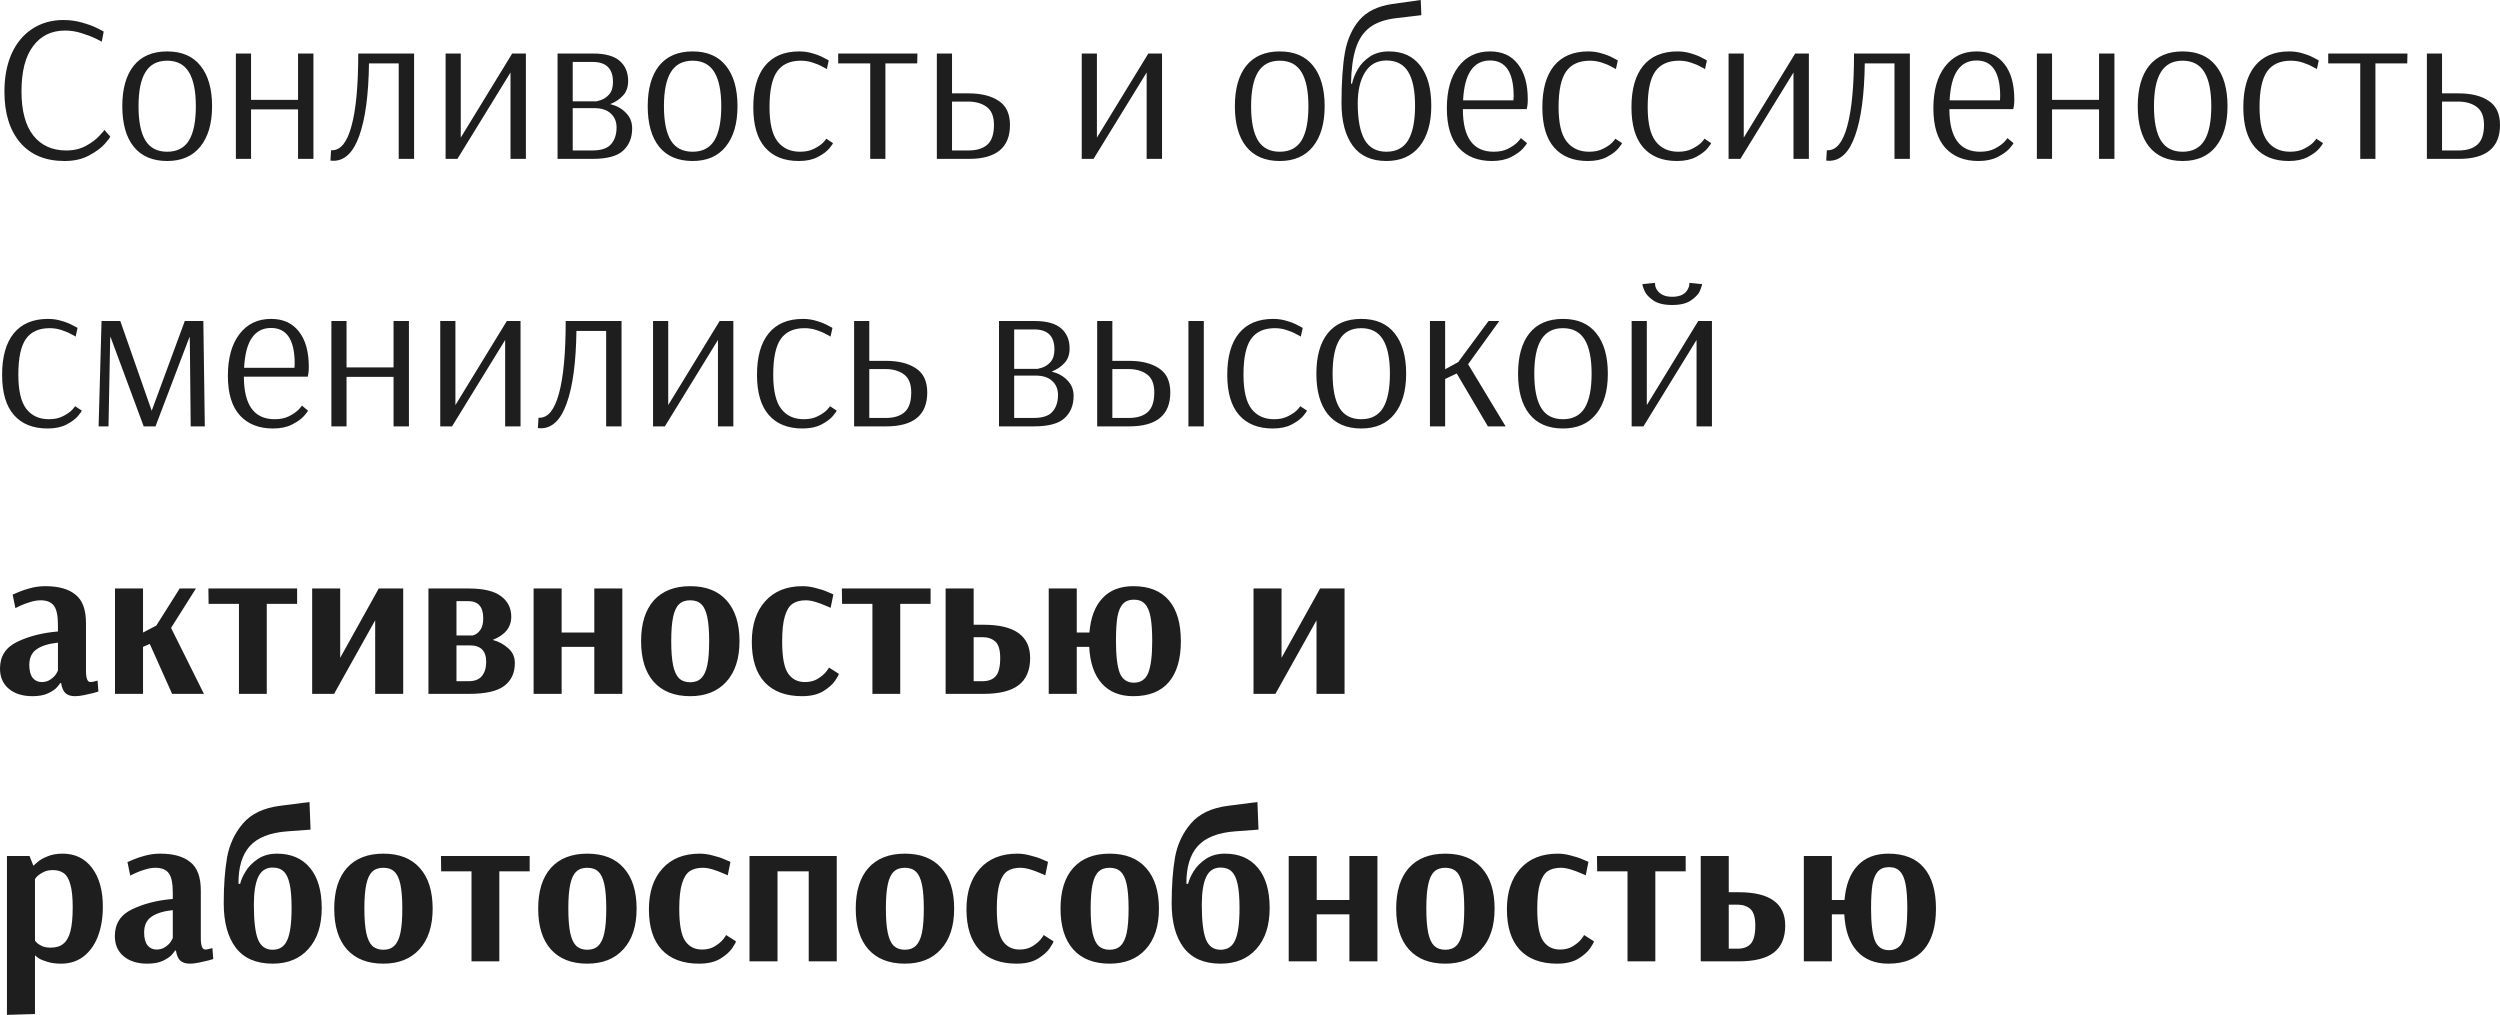 <?xml version="1.0" encoding="UTF-8"?> <svg xmlns="http://www.w3.org/2000/svg" width="1234" height="501" viewBox="0 0 1234 501" fill="none"> <path d="M31.831 79.472C22.468 79.472 15.187 76.455 9.986 70.422C4.784 64.319 2.184 55.928 2.184 45.248C2.184 38.105 3.363 31.864 5.721 26.524C8.148 21.184 11.546 17.093 15.915 14.249C20.353 11.337 25.485 9.88 31.31 9.88C34.5 9.88 37.552 10.296 40.464 11.129C43.446 11.961 45.978 12.897 48.058 13.937C50.139 14.977 51.179 15.532 51.179 15.601L50.242 20.595C50.242 20.525 49.237 20.005 47.226 19.034C45.215 18.063 42.857 17.162 40.152 16.33C37.517 15.498 34.847 15.081 32.142 15.081C25.416 15.081 20.145 17.647 16.331 22.779C12.517 27.842 10.61 35.262 10.61 45.04C10.61 54.679 12.552 61.961 16.435 66.885C20.319 71.809 25.762 74.27 32.767 74.27C36.442 74.27 39.667 73.508 42.441 71.982C45.215 70.456 47.399 68.827 48.994 67.093C50.659 65.359 51.491 64.354 51.491 64.076L54.404 67.405C54.404 67.752 53.502 68.965 51.699 71.046C49.896 73.057 47.295 74.964 43.897 76.767C40.568 78.57 36.546 79.472 31.831 79.472ZM82.522 79.472C75.31 79.472 69.797 77.114 65.983 72.398C62.238 67.682 60.365 61.025 60.365 52.426C60.365 43.826 62.238 37.169 65.983 32.453C69.797 27.738 75.31 25.38 82.522 25.38C89.734 25.38 95.213 27.738 98.958 32.453C102.772 37.169 104.679 43.826 104.679 52.426C104.679 60.956 102.737 67.613 98.854 72.398C95.04 77.114 89.596 79.472 82.522 79.472ZM82.522 74.895C87.377 74.895 90.948 73.057 93.237 69.381C95.525 65.637 96.669 59.985 96.669 52.426C96.669 44.936 95.525 39.319 93.237 35.574C90.948 31.829 87.377 29.957 82.522 29.957C77.668 29.957 74.096 31.829 71.808 35.574C69.519 39.249 68.375 44.867 68.375 52.426C68.375 59.985 69.519 65.637 71.808 69.381C74.096 73.057 77.668 74.895 82.522 74.895ZM116.431 78.431V26.42H123.921V49.305H147.118V26.42H154.712V78.431H147.118V53.986H123.921V78.431H116.431ZM164.552 79.368C163.928 79.368 163.443 79.333 163.096 79.264L163.408 74.166H163.928C168.159 74.166 171.349 70.179 173.498 62.204C175.718 54.159 176.827 42.231 176.827 26.42H204.393V78.431H196.8V31.309H182.132C181.924 46.774 180.329 58.667 177.347 66.989C174.435 75.241 170.17 79.368 164.552 79.368ZM219.946 78.431V26.42H227.436V67.925L252.818 26.42H259.579V78.431H251.985V35.782L225.772 78.431H219.946ZM275.209 26.42H292.685C298.718 26.42 303.121 27.634 305.895 30.061C308.669 32.488 310.056 35.782 310.056 39.943C310.056 42.994 309.19 45.422 307.456 47.224C305.791 49.028 303.711 50.415 301.214 51.385C304.335 52.148 306.901 53.57 308.912 55.65C310.993 57.731 312.033 60.297 312.033 63.348C312.033 67.995 310.542 71.67 307.56 74.374C304.647 77.079 299.585 78.431 292.372 78.431H275.209V26.42ZM293.829 50.033C293.829 50.172 294.626 49.998 296.221 49.513C297.886 49.028 299.342 48.091 300.59 46.704C301.908 45.248 302.567 43.168 302.567 40.463C302.567 33.875 299.238 30.581 292.58 30.581H282.698V50.033H293.829ZM292.268 74.27C296.776 74.27 299.897 73.23 301.63 71.15C303.434 69.069 304.335 66.33 304.335 62.932C304.335 60.089 303.399 57.8 301.526 56.066C299.654 54.263 296.88 53.362 293.205 53.362H282.698V74.27H292.268ZM341.869 79.472C334.656 79.472 329.143 77.114 325.329 72.398C321.584 67.682 319.712 61.025 319.712 52.426C319.712 43.826 321.584 37.169 325.329 32.453C329.143 27.738 334.656 25.38 341.869 25.38C349.081 25.38 354.56 27.738 358.304 32.453C362.119 37.169 364.026 43.826 364.026 52.426C364.026 60.956 362.084 67.613 358.2 72.398C354.386 77.114 348.942 79.472 341.869 79.472ZM341.869 74.895C346.723 74.895 350.295 73.057 352.583 69.381C354.872 65.637 356.016 59.985 356.016 52.426C356.016 44.936 354.872 39.319 352.583 35.574C350.295 31.829 346.723 29.957 341.869 29.957C337.014 29.957 333.443 31.829 331.154 35.574C328.866 39.249 327.722 44.867 327.722 52.426C327.722 59.985 328.866 65.637 331.154 69.381C333.443 73.057 337.014 74.895 341.869 74.895ZM394.294 79.472C387.082 79.472 381.534 77.252 377.65 72.814C373.767 68.376 371.825 61.753 371.825 52.946C371.825 44.069 373.732 37.273 377.546 32.557C381.43 27.772 387.082 25.38 394.502 25.38C396.929 25.38 399.218 25.726 401.367 26.42C403.517 27.044 405.32 27.772 406.777 28.604C408.302 29.367 409.065 29.783 409.065 29.853L408.129 34.118C407.852 33.91 407.089 33.493 405.84 32.869C404.662 32.176 403.101 31.517 401.159 30.893C399.287 30.269 397.345 29.957 395.334 29.957C389.994 29.957 386.076 31.725 383.58 35.262C381.083 38.799 379.835 44.659 379.835 52.842C379.835 60.748 381.152 66.399 383.788 69.797C386.423 73.196 390.133 74.895 394.918 74.895C397.623 74.895 399.911 74.409 401.784 73.438C403.725 72.468 405.216 71.462 406.257 70.422C407.297 69.312 407.817 68.653 407.817 68.445L411.146 70.63C411.146 70.907 410.521 71.809 409.273 73.334C408.025 74.791 406.153 76.178 403.656 77.495C401.159 78.813 398.039 79.472 394.294 79.472ZM429.542 78.431V31.309H413.731V26.42H452.843L452.739 31.309H437.032V78.431H429.542ZM462.43 26.42H469.919V46.08H478.033C484.344 46.08 489.337 47.328 493.013 49.825C496.688 52.252 498.526 56.205 498.526 61.684C498.526 72.849 491.764 78.431 478.241 78.431H462.43V26.42ZM478.033 74.27C482.125 74.27 485.246 73.3 487.395 71.358C489.545 69.416 490.62 66.191 490.62 61.684C490.62 57.453 489.406 54.471 486.979 52.738C484.621 51.004 481.57 50.137 477.825 50.137H469.919V74.27H478.033ZM533.946 78.431V26.42H541.435V67.925L566.817 26.42H573.578V78.431H565.985V35.782L539.771 78.431H533.946ZM631.691 79.472C624.478 79.472 618.965 77.114 615.151 72.398C611.406 67.682 609.534 61.025 609.534 52.426C609.534 43.826 611.406 37.169 615.151 32.453C618.965 27.738 624.478 25.38 631.691 25.38C638.903 25.38 644.382 27.738 648.126 32.453C651.941 37.169 653.848 43.826 653.848 52.426C653.848 60.956 651.906 67.613 648.022 72.398C644.208 77.114 638.764 79.472 631.691 79.472ZM631.691 74.895C636.545 74.895 640.117 73.057 642.405 69.381C644.694 65.637 645.838 59.985 645.838 52.426C645.838 44.936 644.694 39.319 642.405 35.574C640.117 31.829 636.545 29.957 631.691 29.957C626.836 29.957 623.265 31.829 620.976 35.574C618.688 39.249 617.544 44.867 617.544 52.426C617.544 59.985 618.688 65.637 620.976 69.381C623.265 73.057 626.836 74.895 631.691 74.895ZM684.324 79.472C676.904 79.472 671.356 76.94 667.68 71.878C664.005 66.816 662.167 59.811 662.167 50.865C662.167 40.81 662.722 32.523 663.831 26.004C665.01 19.485 667.403 14.111 671.009 9.88C674.685 5.65 680.094 3.015 687.237 1.974L701.28 -0.002L701.592 7.488L689.317 8.944C683.7 9.568 679.262 11.129 676.002 13.625C672.812 16.122 670.524 19.624 669.137 24.131C667.75 28.57 666.987 34.291 666.848 41.295H667.368C667.854 39.007 668.79 36.649 670.177 34.222C671.564 31.794 673.54 29.714 676.106 27.98C678.672 26.247 681.827 25.38 685.572 25.38C692.299 25.38 697.466 27.738 701.072 32.453C704.678 37.1 706.481 43.688 706.481 52.218C706.481 60.748 704.539 67.44 700.656 72.294C696.772 77.079 691.328 79.472 684.324 79.472ZM684.324 74.895C689.178 74.895 692.75 73.022 695.038 69.277C697.327 65.463 698.471 59.777 698.471 52.218C698.471 44.659 697.327 39.041 695.038 35.366C692.75 31.69 689.178 29.853 684.324 29.853C679.678 29.853 676.141 31.829 673.714 35.782C671.356 39.666 670.177 44.728 670.177 50.969C670.177 59.083 671.321 65.117 673.61 69.069C675.898 72.953 679.47 74.895 684.324 74.895ZM736.427 79.472C729.492 79.472 724.049 77.322 720.096 73.022C716.143 68.653 714.166 62.135 714.166 53.466C714.166 44.728 716.073 37.862 719.888 32.869C723.702 27.876 728.903 25.38 735.491 25.38C741.455 25.38 746.032 27.46 749.222 31.621C752.482 35.713 754.111 41.538 754.111 49.097C754.111 50.415 754.042 51.489 753.903 52.322C753.765 53.154 753.66 53.674 753.591 53.882H722.072C722.072 67.89 727.135 74.895 737.26 74.895C740.033 74.895 742.391 74.409 744.333 73.438C746.344 72.398 747.905 71.323 749.014 70.214C750.124 69.035 750.678 68.341 750.678 68.133L753.695 70.63C753.695 70.907 753.036 71.809 751.719 73.334C750.401 74.791 748.459 76.178 745.893 77.495C743.328 78.813 740.172 79.472 736.427 79.472ZM747.038 49.513L747.142 47.537C747.142 35.747 743.258 29.853 735.491 29.853C731.4 29.853 728.244 31.482 726.025 34.742C723.806 37.932 722.523 42.856 722.176 49.513H747.038ZM783.771 79.472C776.559 79.472 771.011 77.252 767.127 72.814C763.244 68.376 761.302 61.753 761.302 52.946C761.302 44.069 763.209 37.273 767.023 32.557C770.907 27.772 776.559 25.38 783.979 25.38C786.406 25.38 788.695 25.726 790.844 26.42C792.994 27.044 794.797 27.772 796.254 28.604C797.779 29.367 798.542 29.783 798.542 29.853L797.606 34.118C797.329 33.91 796.566 33.493 795.317 32.869C794.138 32.176 792.578 31.517 790.636 30.893C788.764 30.269 786.822 29.957 784.811 29.957C779.471 29.957 775.553 31.725 773.056 35.262C770.56 38.799 769.312 44.659 769.312 52.842C769.312 60.748 770.629 66.399 773.265 69.797C775.9 73.196 779.61 74.895 784.395 74.895C787.1 74.895 789.388 74.409 791.26 73.438C793.202 72.468 794.693 71.462 795.733 70.422C796.774 69.312 797.294 68.653 797.294 68.445L800.623 70.63C800.623 70.907 799.998 71.809 798.75 73.334C797.502 74.791 795.629 76.178 793.133 77.495C790.636 78.813 787.516 79.472 783.771 79.472ZM827.757 79.472C820.545 79.472 814.997 77.252 811.113 72.814C807.23 68.376 805.288 61.753 805.288 52.946C805.288 44.069 807.195 37.273 811.009 32.557C814.893 27.772 820.545 25.38 827.965 25.38C830.392 25.38 832.681 25.726 834.831 26.42C836.981 27.044 838.784 27.772 840.24 28.604C841.766 29.367 842.528 29.783 842.528 29.853L841.592 34.118C841.315 33.91 840.552 33.493 839.304 32.869C838.125 32.176 836.564 31.517 834.623 30.893C832.75 30.269 830.808 29.957 828.797 29.957C823.458 29.957 819.539 31.725 817.043 35.262C814.546 38.799 813.298 44.659 813.298 52.842C813.298 60.748 814.616 66.399 817.251 69.797C819.886 73.196 823.596 74.895 828.381 74.895C831.086 74.895 833.374 74.409 835.247 73.438C837.189 72.468 838.68 71.462 839.72 70.422C840.76 69.312 841.28 68.653 841.28 68.445L844.609 70.63C844.609 70.907 843.985 71.809 842.736 73.334C841.488 74.791 839.616 76.178 837.119 77.495C834.623 78.813 831.502 79.472 827.757 79.472ZM853.227 78.431V26.42H860.717V67.925L886.099 26.42H892.86V78.431H885.266V35.782L859.053 78.431H853.227ZM902.872 79.368C902.248 79.368 901.763 79.333 901.416 79.264L901.728 74.166H902.248C906.478 74.166 909.669 70.179 911.818 62.204C914.037 54.159 915.147 42.231 915.147 26.42H942.713V78.431H935.119V31.309H920.452C920.244 46.774 918.649 58.667 915.667 66.989C912.755 75.241 908.49 79.368 902.872 79.368ZM976.574 79.472C969.639 79.472 964.196 77.322 960.243 73.022C956.29 68.653 954.313 62.135 954.313 53.466C954.313 44.728 956.22 37.862 960.035 32.869C963.849 27.876 969.05 25.38 975.638 25.38C981.602 25.38 986.179 27.46 989.369 31.621C992.629 35.713 994.258 41.538 994.258 49.097C994.258 50.415 994.189 51.489 994.05 52.322C993.911 53.154 993.807 53.674 993.738 53.882H962.219C962.219 67.89 967.282 74.895 977.406 74.895C980.18 74.895 982.538 74.409 984.48 73.438C986.491 72.398 988.052 71.323 989.161 70.214C990.271 69.035 990.825 68.341 990.825 68.133L993.842 70.63C993.842 70.907 993.183 71.809 991.866 73.334C990.548 74.791 988.606 76.178 986.04 77.495C983.474 78.813 980.319 79.472 976.574 79.472ZM987.185 49.513L987.289 47.537C987.289 35.747 983.405 29.853 975.638 29.853C971.547 29.853 968.391 31.482 966.172 34.742C963.953 37.932 962.67 42.856 962.323 49.513H987.185ZM1005.4 78.431V26.42H1012.89V49.305H1036.09V26.42H1043.68V78.431H1036.09V53.986H1012.89V78.431H1005.4ZM1077.34 79.472C1070.13 79.472 1064.62 77.114 1060.8 72.398C1057.06 67.682 1055.19 61.025 1055.19 52.426C1055.19 43.826 1057.06 37.169 1060.8 32.453C1064.62 27.738 1070.13 25.38 1077.34 25.38C1084.56 25.38 1090.04 27.738 1093.78 32.453C1097.59 37.169 1099.5 43.826 1099.5 52.426C1099.5 60.956 1097.56 67.613 1093.68 72.398C1089.86 77.114 1084.42 79.472 1077.34 79.472ZM1077.34 74.895C1082.2 74.895 1085.77 73.057 1088.06 69.381C1090.35 65.637 1091.49 59.985 1091.49 52.426C1091.49 44.936 1090.35 39.319 1088.06 35.574C1085.77 31.829 1082.2 29.957 1077.34 29.957C1072.49 29.957 1068.92 31.829 1066.63 35.574C1064.34 39.249 1063.2 44.867 1063.2 52.426C1063.2 59.985 1064.34 65.637 1066.63 69.381C1068.92 73.057 1072.49 74.895 1077.34 74.895ZM1129.77 79.472C1122.56 79.472 1117.01 77.252 1113.13 72.814C1109.24 68.376 1107.3 61.753 1107.3 52.946C1107.3 44.069 1109.21 37.273 1113.02 32.557C1116.91 27.772 1122.56 25.38 1129.98 25.38C1132.4 25.38 1134.69 25.726 1136.84 26.42C1138.99 27.044 1140.8 27.772 1142.25 28.604C1143.78 29.367 1144.54 29.783 1144.54 29.853L1143.6 34.118C1143.33 33.91 1142.56 33.493 1141.32 32.869C1140.14 32.176 1138.58 31.517 1136.63 30.893C1134.76 30.269 1132.82 29.957 1130.81 29.957C1125.47 29.957 1121.55 31.725 1119.05 35.262C1116.56 38.799 1115.31 44.659 1115.31 52.842C1115.31 60.748 1116.63 66.399 1119.26 69.797C1121.9 73.196 1125.61 74.895 1130.39 74.895C1133.1 74.895 1135.39 74.409 1137.26 73.438C1139.2 72.468 1140.69 71.462 1141.73 70.422C1142.77 69.312 1143.29 68.653 1143.29 68.445L1146.62 70.63C1146.62 70.907 1146 71.809 1144.75 73.334C1143.5 74.791 1141.63 76.178 1139.13 77.495C1136.63 78.813 1133.51 79.472 1129.77 79.472ZM1165.02 78.431V31.309H1149.21V26.42H1188.32L1188.21 31.309H1172.51V78.431H1165.02ZM1197.91 26.42H1205.39V46.08H1213.51C1219.82 46.08 1224.81 47.328 1228.49 49.825C1232.16 52.252 1234 56.205 1234 61.684C1234 72.849 1227.24 78.431 1213.72 78.431H1197.91V26.42ZM1213.51 74.27C1217.6 74.27 1220.72 73.3 1222.87 71.358C1225.02 69.416 1226.1 66.191 1226.1 61.684C1226.1 57.453 1224.88 54.471 1222.45 52.738C1220.1 51.004 1217.05 50.137 1213.3 50.137H1205.39V74.27H1213.51ZM23.509 211.501C16.296 211.501 10.748 209.282 6.865 204.843C2.981 200.405 1.04 193.782 1.04 184.975C1.04 176.098 2.947 169.302 6.761 164.587C10.644 159.801 16.296 157.409 23.717 157.409C26.144 157.409 28.432 157.756 30.582 158.449C32.732 159.073 34.535 159.801 35.991 160.634C37.517 161.396 38.28 161.813 38.28 161.882L37.344 166.147C37.066 165.939 36.303 165.523 35.055 164.899C33.876 164.205 32.316 163.546 30.374 162.922C28.502 162.298 26.56 161.986 24.549 161.986C19.209 161.986 15.291 163.754 12.794 167.291C10.298 170.828 9.049 176.688 9.049 184.871C9.049 192.777 10.367 198.429 13.002 201.827C15.637 205.225 19.348 206.924 24.133 206.924C26.837 206.924 29.126 206.438 30.998 205.468C32.94 204.497 34.431 203.491 35.471 202.451C36.511 201.341 37.032 200.683 37.032 200.474L40.36 202.659C40.36 202.936 39.736 203.838 38.488 205.364C37.24 206.82 35.367 208.207 32.871 209.524C30.374 210.842 27.253 211.501 23.509 211.501ZM48.667 210.461L50.123 158.449H59.381L74.881 202.763L91.212 158.449H100.366L101.094 210.461H94.125L93.709 169.164L93.605 166.147L76.753 210.461H70.928L54.492 166.147L54.388 167.291L53.556 210.461H48.667ZM134.739 211.501C127.804 211.501 122.361 209.351 118.408 205.051C114.455 200.683 112.478 194.164 112.478 185.495C112.478 176.757 114.385 169.892 118.2 164.899C122.014 159.905 127.215 157.409 133.803 157.409C139.767 157.409 144.344 159.489 147.534 163.65C150.794 167.742 152.423 173.567 152.423 181.126C152.423 182.444 152.354 183.519 152.215 184.351C152.077 185.183 151.972 185.703 151.903 185.911H120.384C120.384 199.92 125.447 206.924 135.572 206.924C138.345 206.924 140.703 206.438 142.645 205.468C144.656 204.427 146.217 203.352 147.326 202.243C148.436 201.064 148.99 200.37 148.99 200.162L152.007 202.659C152.007 202.936 151.348 203.838 150.031 205.364C148.713 206.82 146.771 208.207 144.205 209.524C141.64 210.842 138.484 211.501 134.739 211.501ZM145.35 181.542L145.454 179.566C145.454 167.777 141.57 161.882 133.803 161.882C129.712 161.882 126.556 163.512 124.337 166.771C122.118 169.961 120.835 174.885 120.488 181.542H145.35ZM163.567 210.461V158.449H171.056V181.334H194.254V158.449H201.847V210.461H194.254V186.015H171.056V210.461H163.567ZM217.305 210.461V158.449H224.795V199.954L250.176 158.449H256.938V210.461H249.344V167.811L223.13 210.461H217.305ZM266.95 211.397C266.326 211.397 265.841 211.362 265.494 211.293L265.806 206.196H266.326C270.556 206.196 273.746 202.208 275.896 194.233C278.115 186.189 279.225 174.261 279.225 158.449H306.791V210.461H299.197V163.338H284.53C284.322 178.803 282.727 190.696 279.745 199.018C276.832 207.271 272.567 211.397 266.95 211.397ZM322.344 210.461V158.449H329.834V199.954L355.215 158.449H361.977V210.461H354.383V167.811L328.169 210.461H322.344ZM396.122 211.501C388.91 211.501 383.362 209.282 379.479 204.843C375.595 200.405 373.653 193.782 373.653 184.975C373.653 176.098 375.561 169.302 379.375 164.587C383.258 159.801 388.91 157.409 396.33 157.409C398.758 157.409 401.046 157.756 403.196 158.449C405.346 159.073 407.149 159.801 408.605 160.634C410.131 161.396 410.894 161.813 410.894 161.882L409.957 166.147C409.68 165.939 408.917 165.523 407.669 164.899C406.49 164.205 404.93 163.546 402.988 162.922C401.116 162.298 399.174 161.986 397.163 161.986C391.823 161.986 387.905 163.754 385.408 167.291C382.912 170.828 381.663 176.688 381.663 184.871C381.663 192.777 382.981 198.429 385.616 201.827C388.251 205.225 391.962 206.924 396.747 206.924C399.451 206.924 401.74 206.438 403.612 205.468C405.554 204.497 407.045 203.491 408.085 202.451C409.125 201.341 409.645 200.683 409.645 200.474L412.974 202.659C412.974 202.936 412.35 203.838 411.102 205.364C409.853 206.82 407.981 208.207 405.485 209.524C402.988 210.842 399.867 211.501 396.122 211.501ZM421.593 158.449H429.082V178.11H437.196C443.507 178.11 448.5 179.358 452.175 181.854C455.851 184.282 457.689 188.234 457.689 193.713C457.689 204.878 450.927 210.461 437.404 210.461H421.593V158.449ZM437.196 206.3C441.288 206.3 444.408 205.329 446.558 203.387C448.708 201.445 449.783 198.221 449.783 193.713C449.783 189.483 448.569 186.501 446.142 184.767C443.784 183.033 440.733 182.166 436.988 182.166H429.082V206.3H437.196ZM493.108 158.449H510.584C516.618 158.449 521.021 159.663 523.795 162.09C526.569 164.517 527.956 167.811 527.956 171.972C527.956 175.024 527.089 177.451 525.356 179.254C523.691 181.057 521.611 182.444 519.114 183.415C522.235 184.178 524.801 185.599 526.812 187.68C528.892 189.76 529.933 192.326 529.933 195.377C529.933 200.024 528.442 203.699 525.46 206.404C522.547 209.108 517.485 210.461 510.272 210.461H493.108V158.449ZM511.729 182.062C511.729 182.201 512.526 182.028 514.121 181.542C515.786 181.057 517.242 180.121 518.49 178.734C519.808 177.277 520.467 175.197 520.467 172.492C520.467 165.904 517.138 162.61 510.48 162.61H500.598V182.062H511.729ZM510.168 206.3C514.676 206.3 517.797 205.26 519.53 203.179C521.333 201.099 522.235 198.359 522.235 194.961C522.235 192.118 521.299 189.829 519.426 188.096C517.554 186.293 514.78 185.391 511.104 185.391H500.598V206.3H510.168ZM541.565 158.449H549.054V178.11H557.168C563.479 178.11 568.472 179.358 572.147 181.854C575.823 184.282 577.661 188.234 577.661 193.713C577.661 204.878 570.899 210.461 557.376 210.461H541.565V158.449ZM586.607 210.461V158.449H594.2V210.461H586.607ZM557.168 206.3C561.26 206.3 564.38 205.329 566.53 203.387C568.68 201.445 569.755 198.221 569.755 193.713C569.755 189.483 568.541 186.501 566.114 184.767C563.756 183.033 560.705 182.166 556.96 182.166H549.054V206.3H557.168ZM628.244 211.501C621.032 211.501 615.484 209.282 611.6 204.843C607.717 200.405 605.775 193.782 605.775 184.975C605.775 176.098 607.682 169.302 611.496 164.587C615.38 159.801 621.032 157.409 628.452 157.409C630.879 157.409 633.168 157.756 635.318 158.449C637.468 159.073 639.271 159.801 640.727 160.634C642.253 161.396 643.015 161.813 643.015 161.882L642.079 166.147C641.802 165.939 641.039 165.523 639.791 164.899C638.612 164.205 637.051 163.546 635.11 162.922C633.237 162.298 631.296 161.986 629.284 161.986C623.945 161.986 620.026 163.754 617.53 167.291C615.033 170.828 613.785 176.688 613.785 184.871C613.785 192.777 615.103 198.429 617.738 201.827C620.373 205.225 624.083 206.924 628.868 206.924C631.573 206.924 633.861 206.438 635.734 205.468C637.676 204.497 639.167 203.491 640.207 202.451C641.247 201.341 641.767 200.683 641.767 200.474L645.096 202.659C645.096 202.936 644.472 203.838 643.223 205.364C641.975 206.82 640.103 208.207 637.606 209.524C635.11 210.842 631.989 211.501 628.244 211.501ZM671.918 211.501C664.706 211.501 659.193 209.143 655.379 204.427C651.634 199.712 649.762 193.054 649.762 184.455C649.762 175.856 651.634 169.198 655.379 164.483C659.193 159.767 664.706 157.409 671.918 157.409C679.131 157.409 684.609 159.767 688.354 164.483C692.168 169.198 694.075 175.856 694.075 184.455C694.075 192.985 692.134 199.642 688.25 204.427C684.436 209.143 678.992 211.501 671.918 211.501ZM671.918 206.924C676.773 206.924 680.344 205.086 682.633 201.411C684.921 197.666 686.066 192.014 686.066 184.455C686.066 176.965 684.921 171.348 682.633 167.603C680.344 163.858 676.773 161.986 671.918 161.986C667.064 161.986 663.493 163.858 661.204 167.603C658.916 171.279 657.771 176.896 657.771 184.455C657.771 192.014 658.916 197.666 661.204 201.411C663.493 205.086 667.064 206.924 671.918 206.924ZM705.827 210.461V158.449H713.317V182.27L719.767 178.734L734.746 158.449H740.051L724.656 179.774L743.172 210.461H734.434L719.038 184.351L713.317 187.056V210.461H705.827ZM771.472 211.501C764.259 211.501 758.746 209.143 754.932 204.427C751.187 199.712 749.315 193.054 749.315 184.455C749.315 175.856 751.187 169.198 754.932 164.483C758.746 159.767 764.259 157.409 771.472 157.409C778.684 157.409 784.163 159.767 787.907 164.483C791.722 169.198 793.629 175.856 793.629 184.455C793.629 192.985 791.687 199.642 787.803 204.427C783.989 209.143 778.545 211.501 771.472 211.501ZM771.472 206.924C776.326 206.924 779.898 205.086 782.186 201.411C784.475 197.666 785.619 192.014 785.619 184.455C785.619 176.965 784.475 171.348 782.186 167.603C779.898 163.858 776.326 161.986 771.472 161.986C766.617 161.986 763.046 163.858 760.757 167.603C758.469 171.279 757.325 176.896 757.325 184.455C757.325 192.014 758.469 197.666 760.757 201.411C763.046 205.086 766.617 206.924 771.472 206.924ZM805.381 210.461V158.449H812.87V199.954L838.252 158.449H845.014V210.461H837.42V167.811L811.206 210.461H805.381ZM825.353 150.543C821.331 150.543 818.21 149.781 815.991 148.255C813.841 146.729 812.42 145.169 811.726 143.574C811.033 141.91 810.686 140.8 810.686 140.245L816.927 139.621V140.141C816.927 140.28 816.962 140.627 817.031 141.181C817.17 141.667 817.378 142.187 817.656 142.742C819.112 145.238 821.678 146.487 825.353 146.487C829.445 146.487 832.08 145.134 833.259 142.43C833.536 141.875 833.71 141.389 833.779 140.973C833.848 140.557 833.883 140.28 833.883 140.141V139.621L840.125 140.245C840.125 140.8 839.778 141.91 839.084 143.574C838.391 145.169 836.934 146.729 834.715 148.255C832.565 149.781 829.445 150.543 825.353 150.543ZM16.019 343.634C11.165 343.634 7.281 342.421 4.368 339.993C1.456 337.566 -0.001 334.237 -0.001 330.007C-0.001 323.905 2.843 319.501 8.529 316.796C14.285 314.022 20.977 312.323 28.606 311.699V308.682C28.606 303.967 27.947 300.742 26.629 299.008C25.312 297.205 23.093 296.304 19.972 296.304C18.515 296.304 16.851 296.581 14.979 297.136C13.176 297.691 11.581 298.28 10.194 298.904C8.876 299.528 8.009 299.945 7.593 300.153L6.241 293.495C6.657 293.287 7.628 292.871 9.153 292.247C10.748 291.553 12.725 290.895 15.083 290.27C17.51 289.646 19.937 289.334 22.364 289.334C28.883 289.334 33.842 290.721 37.24 293.495C40.707 296.2 42.441 300.881 42.441 307.538V331.151C42.441 334.827 43.169 336.665 44.625 336.665C45.18 336.665 45.839 336.561 46.602 336.353C47.365 336.145 47.885 336.006 48.162 335.937L48.578 341.346C48.231 341.484 47.399 341.727 46.082 342.074C44.764 342.421 43.238 342.767 41.505 343.114C39.84 343.461 38.349 343.634 37.032 343.634C35.02 343.634 33.46 343.149 32.351 342.178C31.241 341.138 30.513 339.473 30.166 337.185H29.646C29.646 337.393 29.16 338.052 28.19 339.161C27.288 340.201 25.832 341.207 23.821 342.178C21.81 343.149 19.209 343.634 16.019 343.634ZM20.596 336.665C22.26 336.665 23.682 336.249 24.861 335.416C26.109 334.584 27.045 333.683 27.669 332.712C28.294 331.672 28.606 331.082 28.606 330.943V317.212C23.959 317.698 20.423 318.807 17.995 320.541C15.637 322.205 14.459 324.771 14.459 328.239C14.459 331.013 15.013 333.128 16.123 334.584C17.233 335.971 18.724 336.665 20.596 336.665ZM56.764 342.49V290.478H70.599V312.219L77.153 308.786L88.699 290.478H96.709L84.434 309.931L100.662 342.49H84.954L73.928 317.836L70.599 319.293V342.49H56.764ZM117.947 342.49V298.072H102.968L102.864 290.478H146.657V298.072H131.678V342.49H117.947ZM154.083 342.49V290.478H167.918V324.702L186.954 290.478H199.021V342.49H185.186V306.186L164.901 342.49H154.083ZM211.478 290.478H231.347C238.698 290.478 244.037 291.761 247.366 294.327C250.695 296.824 252.359 300.187 252.359 304.418C252.359 309.619 249.308 313.433 243.205 315.86C246.257 316.692 248.823 318.079 250.903 320.021C253.053 321.893 254.128 324.321 254.128 327.303C254.128 332.157 252.394 335.902 248.927 338.537C245.459 341.172 239.669 342.49 231.555 342.49H211.478V290.478ZM232.907 313.676C232.907 313.814 233.427 313.676 234.467 313.259C235.508 312.774 236.444 311.907 237.276 310.659C238.108 309.341 238.524 307.504 238.524 305.146C238.524 299.528 236.062 296.72 231.139 296.72H225.313V313.676H232.907ZM231.243 336.249C234.294 336.249 236.513 335.382 237.9 333.648C239.287 331.914 239.981 329.591 239.981 326.678C239.981 321.269 237.311 318.565 231.971 318.565H225.313V336.249H231.243ZM263.388 342.49V290.478H277.223V312.219H293.347V290.478H307.182V342.49H293.347V319.293H277.223V342.49H263.388ZM340.679 343.634C332.912 343.634 326.913 341.276 322.683 336.561C318.522 331.845 316.442 325.153 316.442 316.484C316.442 307.816 318.522 301.123 322.683 296.408C326.913 291.692 332.912 289.334 340.679 289.334C348.515 289.334 354.514 291.692 358.675 296.408C362.905 301.123 365.02 307.816 365.02 316.484C365.02 325.083 362.836 331.776 358.467 336.561C354.167 341.276 348.238 343.634 340.679 343.634ZM340.679 336.769C342.967 336.769 344.771 336.11 346.088 334.792C347.475 333.475 348.481 331.359 349.105 328.447C349.729 325.534 350.041 321.547 350.041 316.484C350.041 311.422 349.729 307.434 349.105 304.522C348.481 301.609 347.51 299.528 346.192 298.28C344.875 296.963 343.037 296.304 340.679 296.304C338.321 296.304 336.483 296.963 335.166 298.28C333.848 299.528 332.877 301.609 332.253 304.522C331.629 307.434 331.317 311.387 331.317 316.38C331.317 321.443 331.629 325.465 332.253 328.447C332.877 331.359 333.848 333.475 335.166 334.792C336.553 336.11 338.39 336.769 340.679 336.769ZM395.852 343.634C387.877 343.634 381.739 341.346 377.44 336.769C373.209 332.192 371.094 325.534 371.094 316.796C371.094 308.336 373.313 301.644 377.752 296.72C382.19 291.796 388.327 289.334 396.164 289.334C398.314 289.334 400.498 289.646 402.717 290.27C405.006 290.825 406.913 291.449 408.439 292.143C409.964 292.767 410.935 293.183 411.351 293.391L409.999 300.049C409.652 299.841 408.785 299.459 407.398 298.904C406.011 298.28 404.416 297.691 402.613 297.136C400.81 296.581 399.181 296.304 397.724 296.304C395.089 296.304 392.939 296.859 391.275 297.968C389.61 299.078 388.327 301.123 387.426 304.105C386.524 307.018 386.074 311.179 386.074 316.588C386.074 324.286 387.045 329.556 388.986 332.4C390.928 335.243 393.702 336.665 397.308 336.665C399.735 336.665 401.816 336.145 403.55 335.104C405.353 333.995 406.74 332.85 407.71 331.672C408.681 330.423 409.167 329.695 409.167 329.487L414.056 332.608C414.056 333.024 413.432 334.168 412.183 336.041C410.935 337.844 408.959 339.577 406.254 341.242C403.55 342.837 400.082 343.634 395.852 343.634ZM430.626 342.49V298.072H415.646L415.542 290.478H459.336V298.072H444.357V342.49H430.626ZM466.761 290.478H480.596V308.37H485.486C500.812 308.37 508.475 313.849 508.475 324.806C508.475 330.839 506.568 335.312 502.753 338.225C499.009 341.068 493.253 342.49 485.486 342.49H466.761V290.478ZM484.861 336.249C487.774 336.249 489.959 335.451 491.415 333.856C492.941 332.192 493.703 329.175 493.703 324.806C493.703 320.853 492.906 318.149 491.311 316.692C489.716 315.236 487.566 314.508 484.861 314.508H480.596V336.249H484.861ZM559.369 343.634C552.781 343.634 547.614 341.554 543.869 337.393C540.124 333.232 538.044 327.199 537.628 319.293H531.491V342.49H517.655V290.478H531.491V312.219H537.732C538.356 304.799 540.506 299.147 544.181 295.263C547.857 291.311 552.919 289.334 559.369 289.334C567.136 289.334 572.996 291.657 576.949 296.304C580.902 300.95 582.878 307.677 582.878 316.484C582.878 325.291 580.902 332.018 576.949 336.665C572.996 341.311 567.136 343.634 559.369 343.634ZM559.681 336.977C563.079 336.977 565.437 335.382 566.754 332.192C568.072 328.932 568.731 323.696 568.731 316.484C568.731 311.422 568.453 307.434 567.899 304.522C567.344 301.54 566.408 299.39 565.09 298.072C563.842 296.685 562.039 295.992 559.681 295.992C557.392 295.992 555.589 296.685 554.272 298.072C553.023 299.39 552.122 301.505 551.567 304.418C551.082 307.33 550.839 311.318 550.839 316.38C550.839 323.662 551.463 328.932 552.711 332.192C554.029 335.382 556.352 336.977 559.681 336.977ZM618.733 342.49V290.478H632.568V324.702L651.604 290.478H663.671V342.49H649.835V306.186L629.551 342.49H618.733ZM3.432 422.508H14.563L16.435 427.189H16.747C16.747 427.05 17.337 426.495 18.515 425.524C19.694 424.484 21.324 423.548 23.405 422.716C25.485 421.814 27.982 421.363 30.894 421.363C37.066 421.363 41.921 423.721 45.458 428.437C48.994 433.153 50.763 439.498 50.763 447.473C50.763 453.09 49.931 458.049 48.266 462.349C46.602 466.579 44.209 469.873 41.089 472.231C38.037 474.519 34.396 475.663 30.166 475.663C27.462 475.663 25.173 475.351 23.301 474.727C21.428 474.172 20.006 473.583 19.036 472.959C18.065 472.265 17.579 471.849 17.579 471.711H17.267V500.525L3.432 500.941V422.508ZM24.965 467.758C27.6 467.758 29.681 467.134 31.206 465.885C32.801 464.637 33.98 462.591 34.743 459.748C35.506 456.835 35.887 452.848 35.887 447.785C35.887 443 35.506 439.29 34.743 436.655C34.05 433.95 32.975 432.078 31.518 431.038C30.131 429.997 28.294 429.477 26.005 429.477C24.341 429.477 22.85 429.789 21.532 430.413C20.284 431.038 19.278 431.696 18.515 432.39C17.822 433.083 17.406 433.603 17.267 433.95V464.325C17.406 464.533 17.753 464.914 18.308 465.469C18.862 465.955 19.694 466.475 20.804 467.03C21.983 467.515 23.37 467.758 24.965 467.758ZM72.703 475.663C67.849 475.663 63.965 474.45 61.053 472.023C58.14 469.595 56.684 466.267 56.684 462.036C56.684 455.934 59.527 451.53 65.214 448.826C70.97 446.052 77.662 444.353 85.29 443.728V440.712C85.29 435.996 84.631 432.771 83.314 431.038C81.996 429.235 79.777 428.333 76.656 428.333C75.2 428.333 73.536 428.61 71.663 429.165C69.86 429.72 68.265 430.309 66.878 430.934C65.561 431.558 64.694 431.974 64.278 432.182L62.925 425.524C63.341 425.316 64.312 424.9 65.838 424.276C67.433 423.583 69.409 422.924 71.767 422.3C74.194 421.675 76.622 421.363 79.049 421.363C85.568 421.363 90.526 422.75 93.924 425.524C97.391 428.229 99.125 432.91 99.125 439.567V463.181C99.125 466.856 99.853 468.694 101.31 468.694C101.865 468.694 102.523 468.59 103.286 468.382C104.049 468.174 104.569 468.035 104.847 467.966L105.263 473.375C104.916 473.514 104.084 473.756 102.766 474.103C101.448 474.45 99.923 474.797 98.189 475.143C96.525 475.49 95.034 475.663 93.716 475.663C91.705 475.663 90.145 475.178 89.035 474.207C87.925 473.167 87.197 471.503 86.85 469.214H86.33C86.33 469.422 85.845 470.081 84.874 471.19C83.973 472.231 82.516 473.236 80.505 474.207C78.494 475.178 75.893 475.663 72.703 475.663ZM77.28 468.694C78.945 468.694 80.366 468.278 81.545 467.446C82.794 466.613 83.73 465.712 84.354 464.741C84.978 463.701 85.29 463.111 85.29 462.973V449.242C80.644 449.727 77.107 450.837 74.68 452.57C72.322 454.235 71.143 456.801 71.143 460.268C71.143 463.042 71.698 465.157 72.807 466.613C73.917 468 75.408 468.694 77.28 468.694ZM134.565 475.663C126.452 475.663 120.384 473.028 116.361 467.758C112.409 462.487 110.432 455.206 110.432 445.913C110.432 437.106 110.987 429.512 112.096 423.132C113.275 416.752 115.876 411.204 119.898 406.488C123.99 401.703 130.092 398.79 138.206 397.75L152.769 395.878L153.29 409.505L141.951 410.337C133.282 410.961 127.041 413.423 123.227 417.723C119.482 421.953 117.644 428.125 117.714 436.239H118.546C118.962 434.436 119.863 432.39 121.25 430.101C122.637 427.813 124.614 425.802 127.18 424.068C129.815 422.265 133.005 421.363 136.75 421.363C143.685 421.363 149.094 423.687 152.977 428.333C156.861 432.979 158.803 439.602 158.803 448.201C158.803 456.801 156.618 463.527 152.249 468.382C147.95 473.236 142.055 475.663 134.565 475.663ZM134.565 468.798C137.963 468.798 140.356 467.238 141.743 464.117C143.199 460.996 143.927 455.691 143.927 448.201C143.927 443.208 143.615 439.29 142.991 436.447C142.367 433.534 141.396 431.454 140.079 430.205C138.761 428.888 136.923 428.229 134.565 428.229C131.306 428.229 128.948 429.755 127.492 432.806C126.036 435.857 125.307 440.434 125.307 446.537C125.307 454.651 126.001 460.407 127.388 463.805C128.775 467.134 131.167 468.798 134.565 468.798ZM189.216 475.663C181.449 475.663 175.45 473.306 171.22 468.59C167.059 463.874 164.978 457.182 164.978 448.513C164.978 439.845 167.059 433.153 171.22 428.437C175.45 423.721 181.449 421.363 189.216 421.363C197.052 421.363 203.051 423.721 207.212 428.437C211.442 433.153 213.557 439.845 213.557 448.513C213.557 457.113 211.373 463.805 207.004 468.59C202.704 473.306 196.775 475.663 189.216 475.663ZM189.216 468.798C191.504 468.798 193.307 468.139 194.625 466.822C196.012 465.504 197.017 463.389 197.642 460.476C198.266 457.563 198.578 453.576 198.578 448.513C198.578 443.451 198.266 439.463 197.642 436.551C197.017 433.638 196.047 431.558 194.729 430.309C193.411 428.992 191.574 428.333 189.216 428.333C186.858 428.333 185.02 428.992 183.702 430.309C182.385 431.558 181.414 433.638 180.79 436.551C180.166 439.463 179.854 443.416 179.854 448.409C179.854 453.472 180.166 457.494 180.79 460.476C181.414 463.389 182.385 465.504 183.702 466.822C185.089 468.139 186.927 468.798 189.216 468.798ZM232.738 474.519V430.101H217.759L217.655 422.508H261.448V430.101H246.469V474.519H232.738ZM289.886 475.663C282.119 475.663 276.121 473.306 271.89 468.59C267.73 463.874 265.649 457.182 265.649 448.513C265.649 439.845 267.73 433.153 271.89 428.437C276.121 423.721 282.119 421.363 289.886 421.363C297.723 421.363 303.722 423.721 307.882 428.437C312.113 433.153 314.228 439.845 314.228 448.513C314.228 457.113 312.043 463.805 307.674 468.59C303.375 473.306 297.445 475.663 289.886 475.663ZM289.886 468.798C292.175 468.798 293.978 468.139 295.296 466.822C296.683 465.504 297.688 463.389 298.312 460.476C298.936 457.563 299.249 453.576 299.249 448.513C299.249 443.451 298.936 439.463 298.312 436.551C297.688 433.638 296.717 431.558 295.4 430.309C294.082 428.992 292.244 428.333 289.886 428.333C287.529 428.333 285.691 428.992 284.373 430.309C283.056 431.558 282.085 433.638 281.461 436.551C280.836 439.463 280.524 443.416 280.524 448.409C280.524 453.472 280.836 457.494 281.461 460.476C282.085 463.389 283.056 465.504 284.373 466.822C285.76 468.139 287.598 468.798 289.886 468.798ZM345.059 475.663C337.084 475.663 330.947 473.375 326.647 468.798C322.417 464.221 320.302 457.563 320.302 448.826C320.302 440.365 322.521 433.673 326.959 428.749C331.398 423.825 337.535 421.363 345.371 421.363C347.521 421.363 349.706 421.675 351.925 422.3C354.213 422.854 356.12 423.479 357.646 424.172C359.172 424.796 360.143 425.212 360.559 425.42L359.206 432.078C358.86 431.87 357.993 431.488 356.606 430.934C355.219 430.309 353.624 429.72 351.821 429.165C350.018 428.61 348.388 428.333 346.932 428.333C344.296 428.333 342.147 428.888 340.482 429.997C338.818 431.107 337.535 433.153 336.633 436.135C335.732 439.047 335.281 443.208 335.281 448.617C335.281 456.315 336.252 461.586 338.194 464.429C340.136 467.272 342.909 468.694 346.516 468.694C348.943 468.694 351.023 468.174 352.757 467.134C354.56 466.024 355.947 464.88 356.918 463.701C357.889 462.453 358.374 461.724 358.374 461.516L363.263 464.637C363.263 465.053 362.639 466.197 361.391 468.07C360.143 469.873 358.166 471.607 355.462 473.271C352.757 474.866 349.29 475.663 345.059 475.663ZM369.951 474.519V422.508H413.016V474.519H399.181V430.101H383.786V474.519H369.951ZM446.632 475.663C438.865 475.663 432.866 473.306 428.636 468.59C424.475 463.874 422.395 457.182 422.395 448.513C422.395 439.845 424.475 433.153 428.636 428.437C432.866 423.721 438.865 421.363 446.632 421.363C454.469 421.363 460.467 423.721 464.628 428.437C468.858 433.153 470.974 439.845 470.974 448.513C470.974 457.113 468.789 463.805 464.42 468.59C460.12 473.306 454.191 475.663 446.632 475.663ZM446.632 468.798C448.921 468.798 450.724 468.139 452.041 466.822C453.428 465.504 454.434 463.389 455.058 460.476C455.682 457.563 455.994 453.576 455.994 448.513C455.994 443.451 455.682 439.463 455.058 436.551C454.434 433.638 453.463 431.558 452.145 430.309C450.828 428.992 448.99 428.333 446.632 428.333C444.274 428.333 442.437 428.992 441.119 430.309C439.801 431.558 438.83 433.638 438.206 436.551C437.582 439.463 437.27 443.416 437.27 448.409C437.27 453.472 437.582 457.494 438.206 460.476C438.83 463.389 439.801 465.504 441.119 466.822C442.506 468.139 444.344 468.798 446.632 468.798ZM501.805 475.663C493.83 475.663 487.693 473.375 483.393 468.798C479.163 464.221 477.047 457.563 477.047 448.826C477.047 440.365 479.267 433.673 483.705 428.749C488.143 423.825 494.281 421.363 502.117 421.363C504.267 421.363 506.451 421.675 508.67 422.3C510.959 422.854 512.866 423.479 514.392 424.172C515.917 424.796 516.888 425.212 517.304 425.42L515.952 432.078C515.605 431.87 514.739 431.488 513.352 430.934C511.965 430.309 510.37 429.72 508.566 429.165C506.763 428.61 505.134 428.333 503.677 428.333C501.042 428.333 498.892 428.888 497.228 429.997C495.564 431.107 494.281 433.153 493.379 436.135C492.478 439.047 492.027 443.208 492.027 448.617C492.027 456.315 492.998 461.586 494.939 464.429C496.881 467.272 499.655 468.694 503.261 468.694C505.689 468.694 507.769 468.174 509.503 467.134C511.306 466.024 512.693 464.88 513.664 463.701C514.634 462.453 515.12 461.724 515.12 461.516L520.009 464.637C520.009 465.053 519.385 466.197 518.137 468.07C516.888 469.873 514.912 471.607 512.207 473.271C509.503 474.866 506.035 475.663 501.805 475.663ZM547.709 475.663C539.942 475.663 533.943 473.306 529.713 468.59C525.552 463.874 523.472 457.182 523.472 448.513C523.472 439.845 525.552 433.153 529.713 428.437C533.943 423.721 539.942 421.363 547.709 421.363C555.546 421.363 561.544 423.721 565.705 428.437C569.935 433.153 572.051 439.845 572.051 448.513C572.051 457.113 569.866 463.805 565.497 468.59C561.198 473.306 555.268 475.663 547.709 475.663ZM547.709 468.798C549.998 468.798 551.801 468.139 553.118 466.822C554.505 465.504 555.511 463.389 556.135 460.476C556.759 457.563 557.071 453.576 557.071 448.513C557.071 443.451 556.759 439.463 556.135 436.551C555.511 433.638 554.54 431.558 553.222 430.309C551.905 428.992 550.067 428.333 547.709 428.333C545.351 428.333 543.514 428.992 542.196 430.309C540.878 431.558 539.907 433.638 539.283 436.551C538.659 439.463 538.347 443.416 538.347 448.409C538.347 453.472 538.659 457.494 539.283 460.476C539.907 463.389 540.878 465.504 542.196 466.822C543.583 468.139 545.421 468.798 547.709 468.798ZM602.466 475.663C594.352 475.663 588.284 473.028 584.262 467.758C580.309 462.487 578.333 455.206 578.333 445.913C578.333 437.106 578.887 429.512 579.997 423.132C581.176 416.752 583.776 411.204 587.799 406.488C591.89 401.703 597.993 398.79 606.107 397.75L620.67 395.878L621.19 409.505L609.852 410.337C601.183 410.961 594.942 413.423 591.127 417.723C587.383 421.953 585.545 428.125 585.614 436.239H586.446C586.863 434.436 587.764 432.39 589.151 430.101C590.538 427.813 592.514 425.802 595.08 424.068C597.716 422.265 600.906 421.363 604.65 421.363C611.585 421.363 616.995 423.687 620.878 428.333C624.762 432.979 626.703 439.602 626.703 448.201C626.703 456.801 624.519 463.527 620.15 468.382C615.85 473.236 609.956 475.663 602.466 475.663ZM602.466 468.798C605.864 468.798 608.257 467.238 609.644 464.117C611.1 460.996 611.828 455.691 611.828 448.201C611.828 443.208 611.516 439.29 610.892 436.447C610.268 433.534 609.297 431.454 607.979 430.205C606.662 428.888 604.824 428.229 602.466 428.229C599.207 428.229 596.849 429.755 595.392 432.806C593.936 435.857 593.208 440.434 593.208 446.537C593.208 454.651 593.901 460.407 595.288 463.805C596.675 467.134 599.068 468.798 602.466 468.798ZM636.104 474.519V422.508H649.939V444.249H666.062V422.508H679.897V474.519H666.062V451.322H649.939V474.519H636.104ZM713.394 475.663C705.627 475.663 699.629 473.306 695.398 468.59C691.237 463.874 689.157 457.182 689.157 448.513C689.157 439.845 691.237 433.153 695.398 428.437C699.629 423.721 705.627 421.363 713.394 421.363C721.231 421.363 727.229 423.721 731.39 428.437C735.621 433.153 737.736 439.845 737.736 448.513C737.736 457.113 735.551 463.805 731.182 468.59C726.883 473.306 720.953 475.663 713.394 475.663ZM713.394 468.798C715.683 468.798 717.486 468.139 718.804 466.822C720.191 465.504 721.196 463.389 721.82 460.476C722.444 457.563 722.756 453.576 722.756 448.513C722.756 443.451 722.444 439.463 721.82 436.551C721.196 433.638 720.225 431.558 718.908 430.309C717.59 428.992 715.752 428.333 713.394 428.333C711.037 428.333 709.199 428.992 707.881 430.309C706.564 431.558 705.593 433.638 704.968 436.551C704.344 439.463 704.032 443.416 704.032 448.409C704.032 453.472 704.344 457.494 704.968 460.476C705.593 463.389 706.564 465.504 707.881 466.822C709.268 468.139 711.106 468.798 713.394 468.798ZM768.567 475.663C760.592 475.663 754.455 473.375 750.155 468.798C745.925 464.221 743.81 457.563 743.81 448.826C743.81 440.365 746.029 433.673 750.467 428.749C754.906 423.825 761.043 421.363 768.879 421.363C771.029 421.363 773.214 421.675 775.433 422.3C777.721 422.854 779.628 423.479 781.154 424.172C782.68 424.796 783.651 425.212 784.067 425.42L782.714 432.078C782.368 431.87 781.501 431.488 780.114 430.934C778.727 430.309 777.132 429.72 775.329 429.165C773.526 428.61 771.896 428.333 770.44 428.333C767.804 428.333 765.655 428.888 763.99 429.997C762.326 431.107 761.043 433.153 760.141 436.135C759.24 439.047 758.789 443.208 758.789 448.617C758.789 456.315 759.76 461.586 761.702 464.429C763.643 467.272 766.417 468.694 770.024 468.694C772.451 468.694 774.531 468.174 776.265 467.134C778.068 466.024 779.455 464.88 780.426 463.701C781.397 462.453 781.882 461.724 781.882 461.516L786.771 464.637C786.771 465.053 786.147 466.197 784.899 468.07C783.651 469.873 781.674 471.607 778.97 473.271C776.265 474.866 772.797 475.663 768.567 475.663ZM803.341 474.519V430.101H788.362L788.258 422.508H832.051V430.101H817.072V474.519H803.341ZM839.477 422.508H853.312V440.4H858.201C873.527 440.4 881.19 445.878 881.19 456.835C881.19 462.869 879.283 467.342 875.469 470.254C871.724 473.098 865.968 474.519 858.201 474.519H839.477V422.508ZM857.577 468.278C860.489 468.278 862.674 467.48 864.13 465.885C865.656 464.221 866.419 461.204 866.419 456.835C866.419 452.882 865.621 450.178 864.026 448.721C862.431 447.265 860.281 446.537 857.577 446.537H853.312V468.278H857.577ZM932.084 475.663C925.496 475.663 920.33 473.583 916.585 469.422C912.84 465.261 910.759 459.228 910.343 451.322H904.206V474.519H890.371V422.508H904.206V444.249H910.447C911.071 436.828 913.221 431.176 916.897 427.293C920.572 423.34 925.635 421.363 932.084 421.363C939.851 421.363 945.711 423.687 949.664 428.333C953.617 432.979 955.593 439.706 955.593 448.513C955.593 457.321 953.617 464.048 949.664 468.694C945.711 473.34 939.851 475.663 932.084 475.663ZM932.396 469.006C935.794 469.006 938.152 467.411 939.47 464.221C940.787 460.962 941.446 455.726 941.446 448.513C941.446 443.451 941.169 439.463 940.614 436.551C940.059 433.569 939.123 431.419 937.805 430.101C936.557 428.714 934.754 428.021 932.396 428.021C930.108 428.021 928.305 428.714 926.987 430.101C925.739 431.419 924.837 433.534 924.282 436.447C923.797 439.359 923.554 443.347 923.554 448.409C923.554 455.691 924.178 460.962 925.427 464.221C926.744 467.411 929.067 469.006 932.396 469.006Z" fill="#1E1E1E"></path> </svg> 
